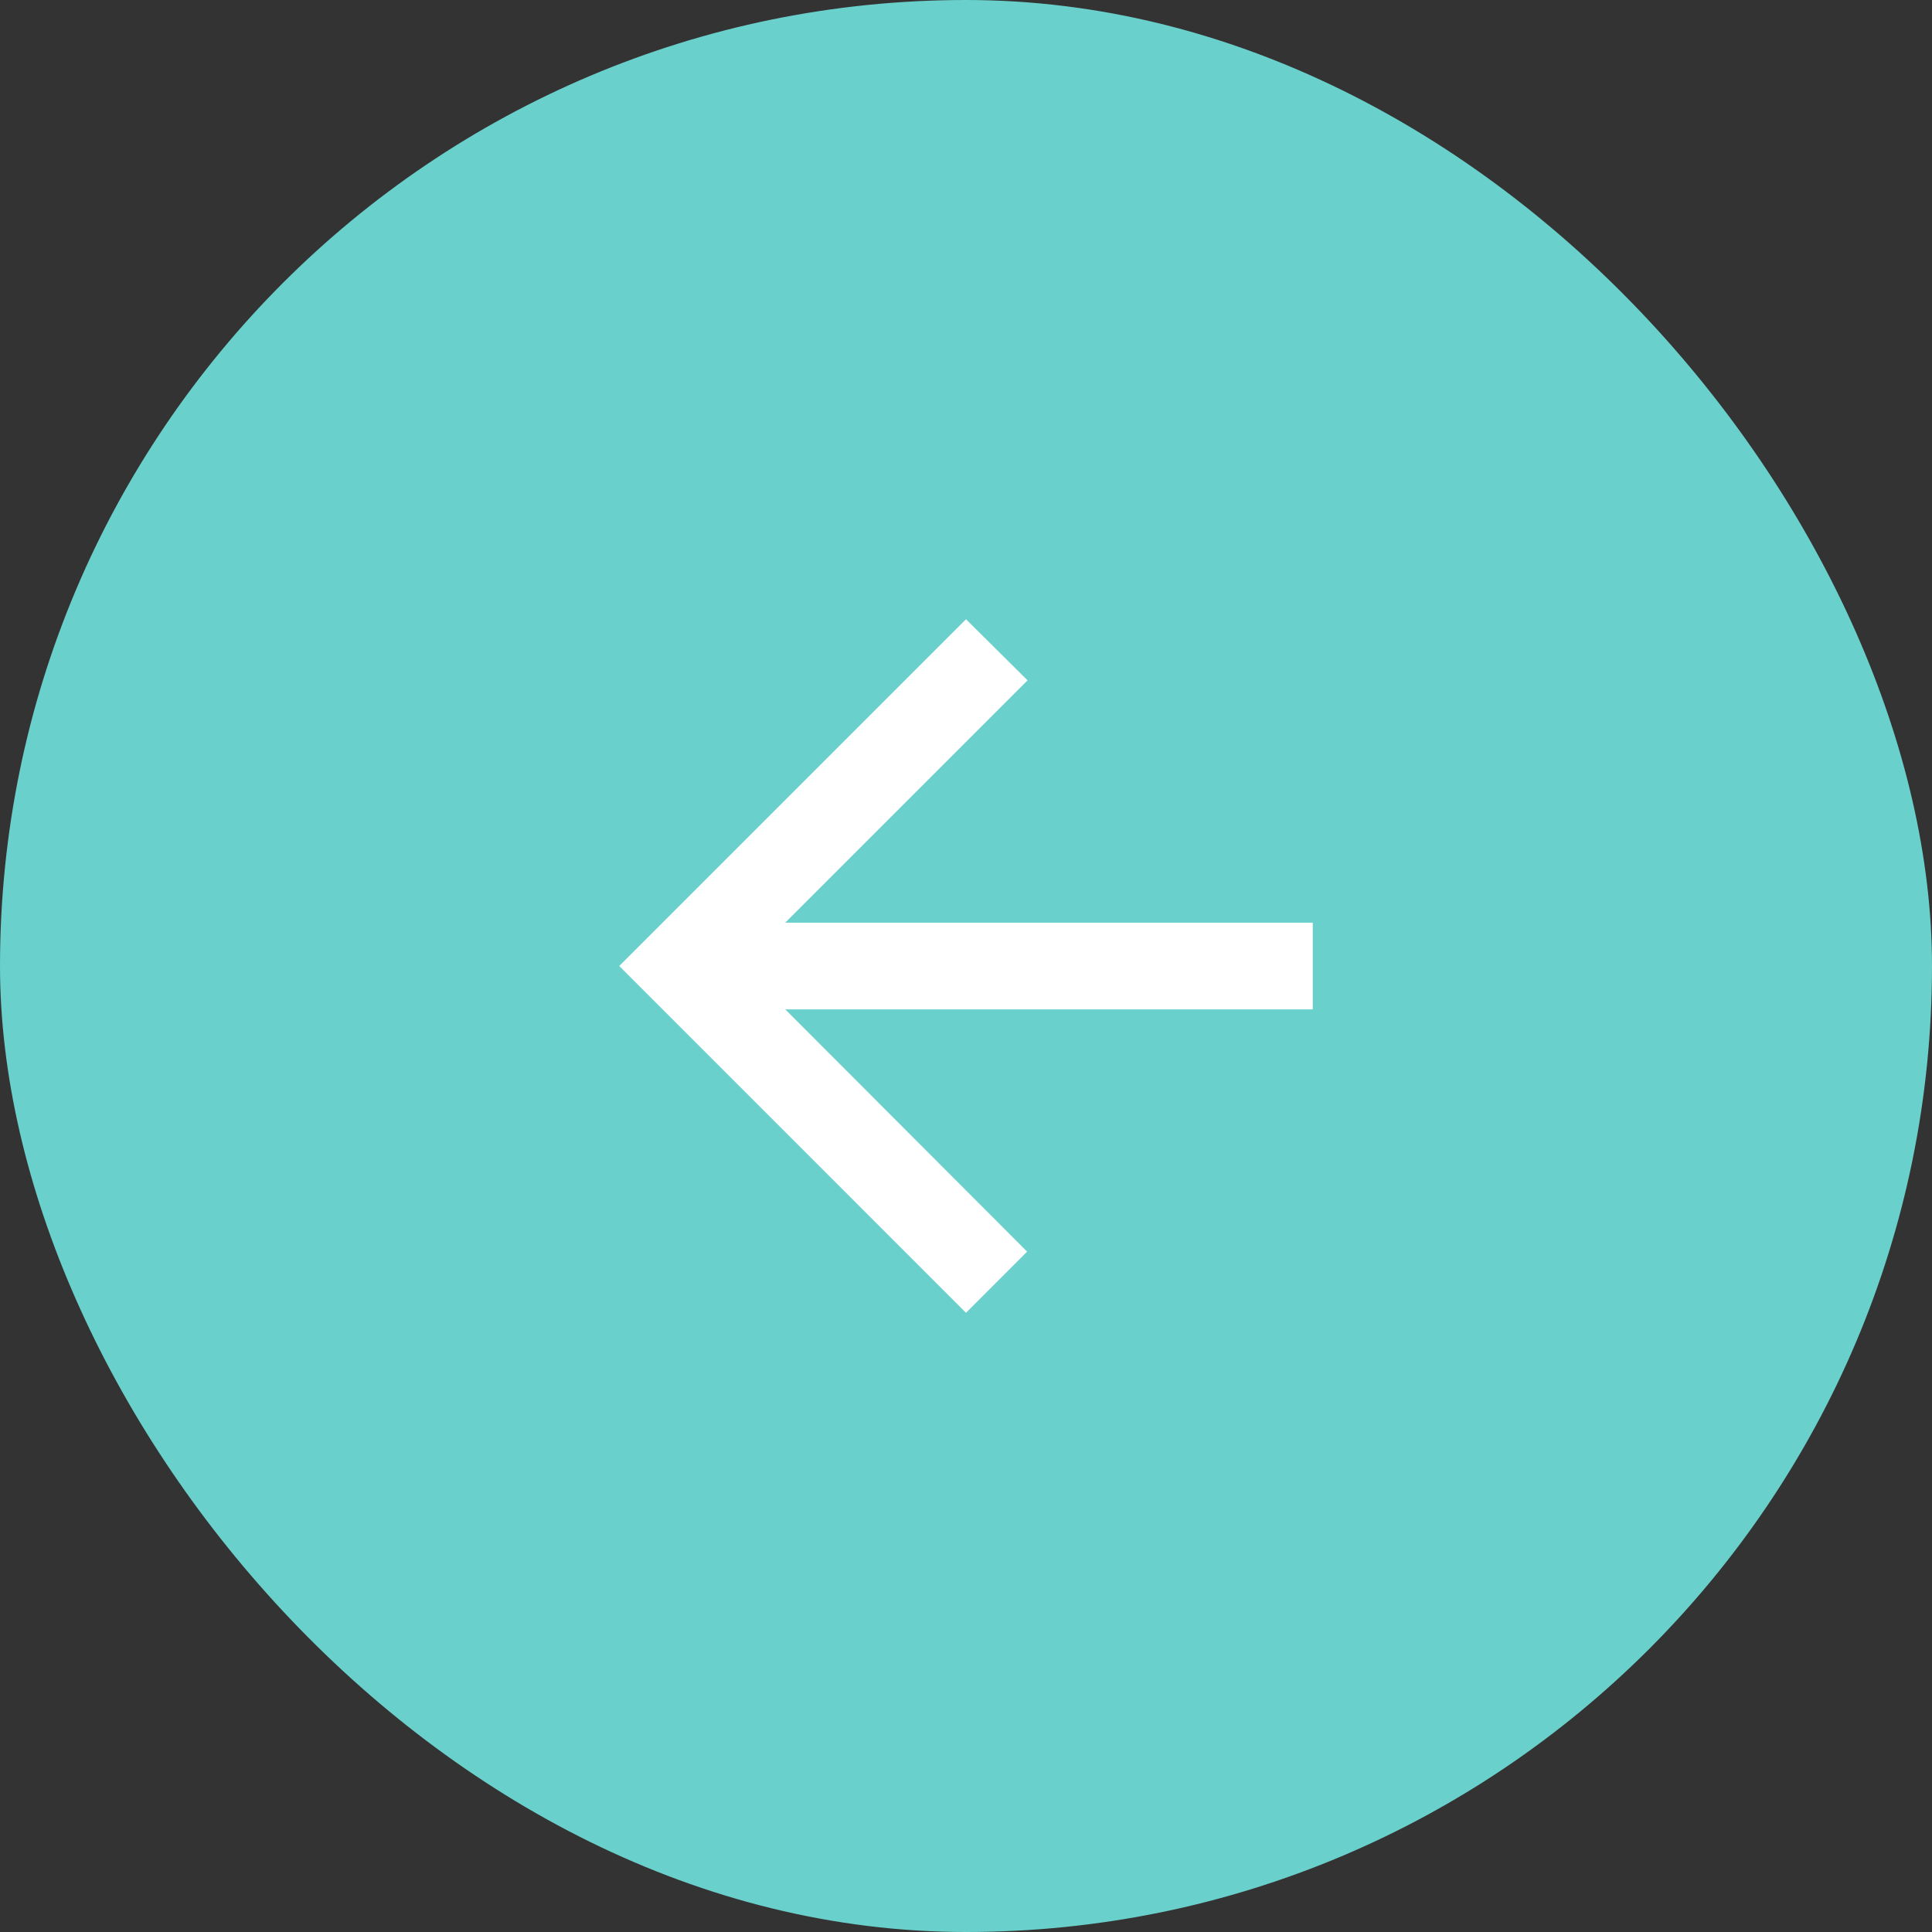 <?xml version="1.0" encoding="UTF-8"?> <svg xmlns="http://www.w3.org/2000/svg" width="52" height="52" viewBox="0 0 52 52" fill="none"><rect x="0" y="0" width="52" height="52" fill="#333333" stroke="none"/><rect width="52" height="52" rx="26" fill="#6AD0CB"></rect><path d="M35.333 24.834H21.135L27.657 18.312L26 16.667L16.667 26L26 35.334L27.645 33.688L21.135 27.167H35.333V24.834Z" fill="white"></path></svg> 